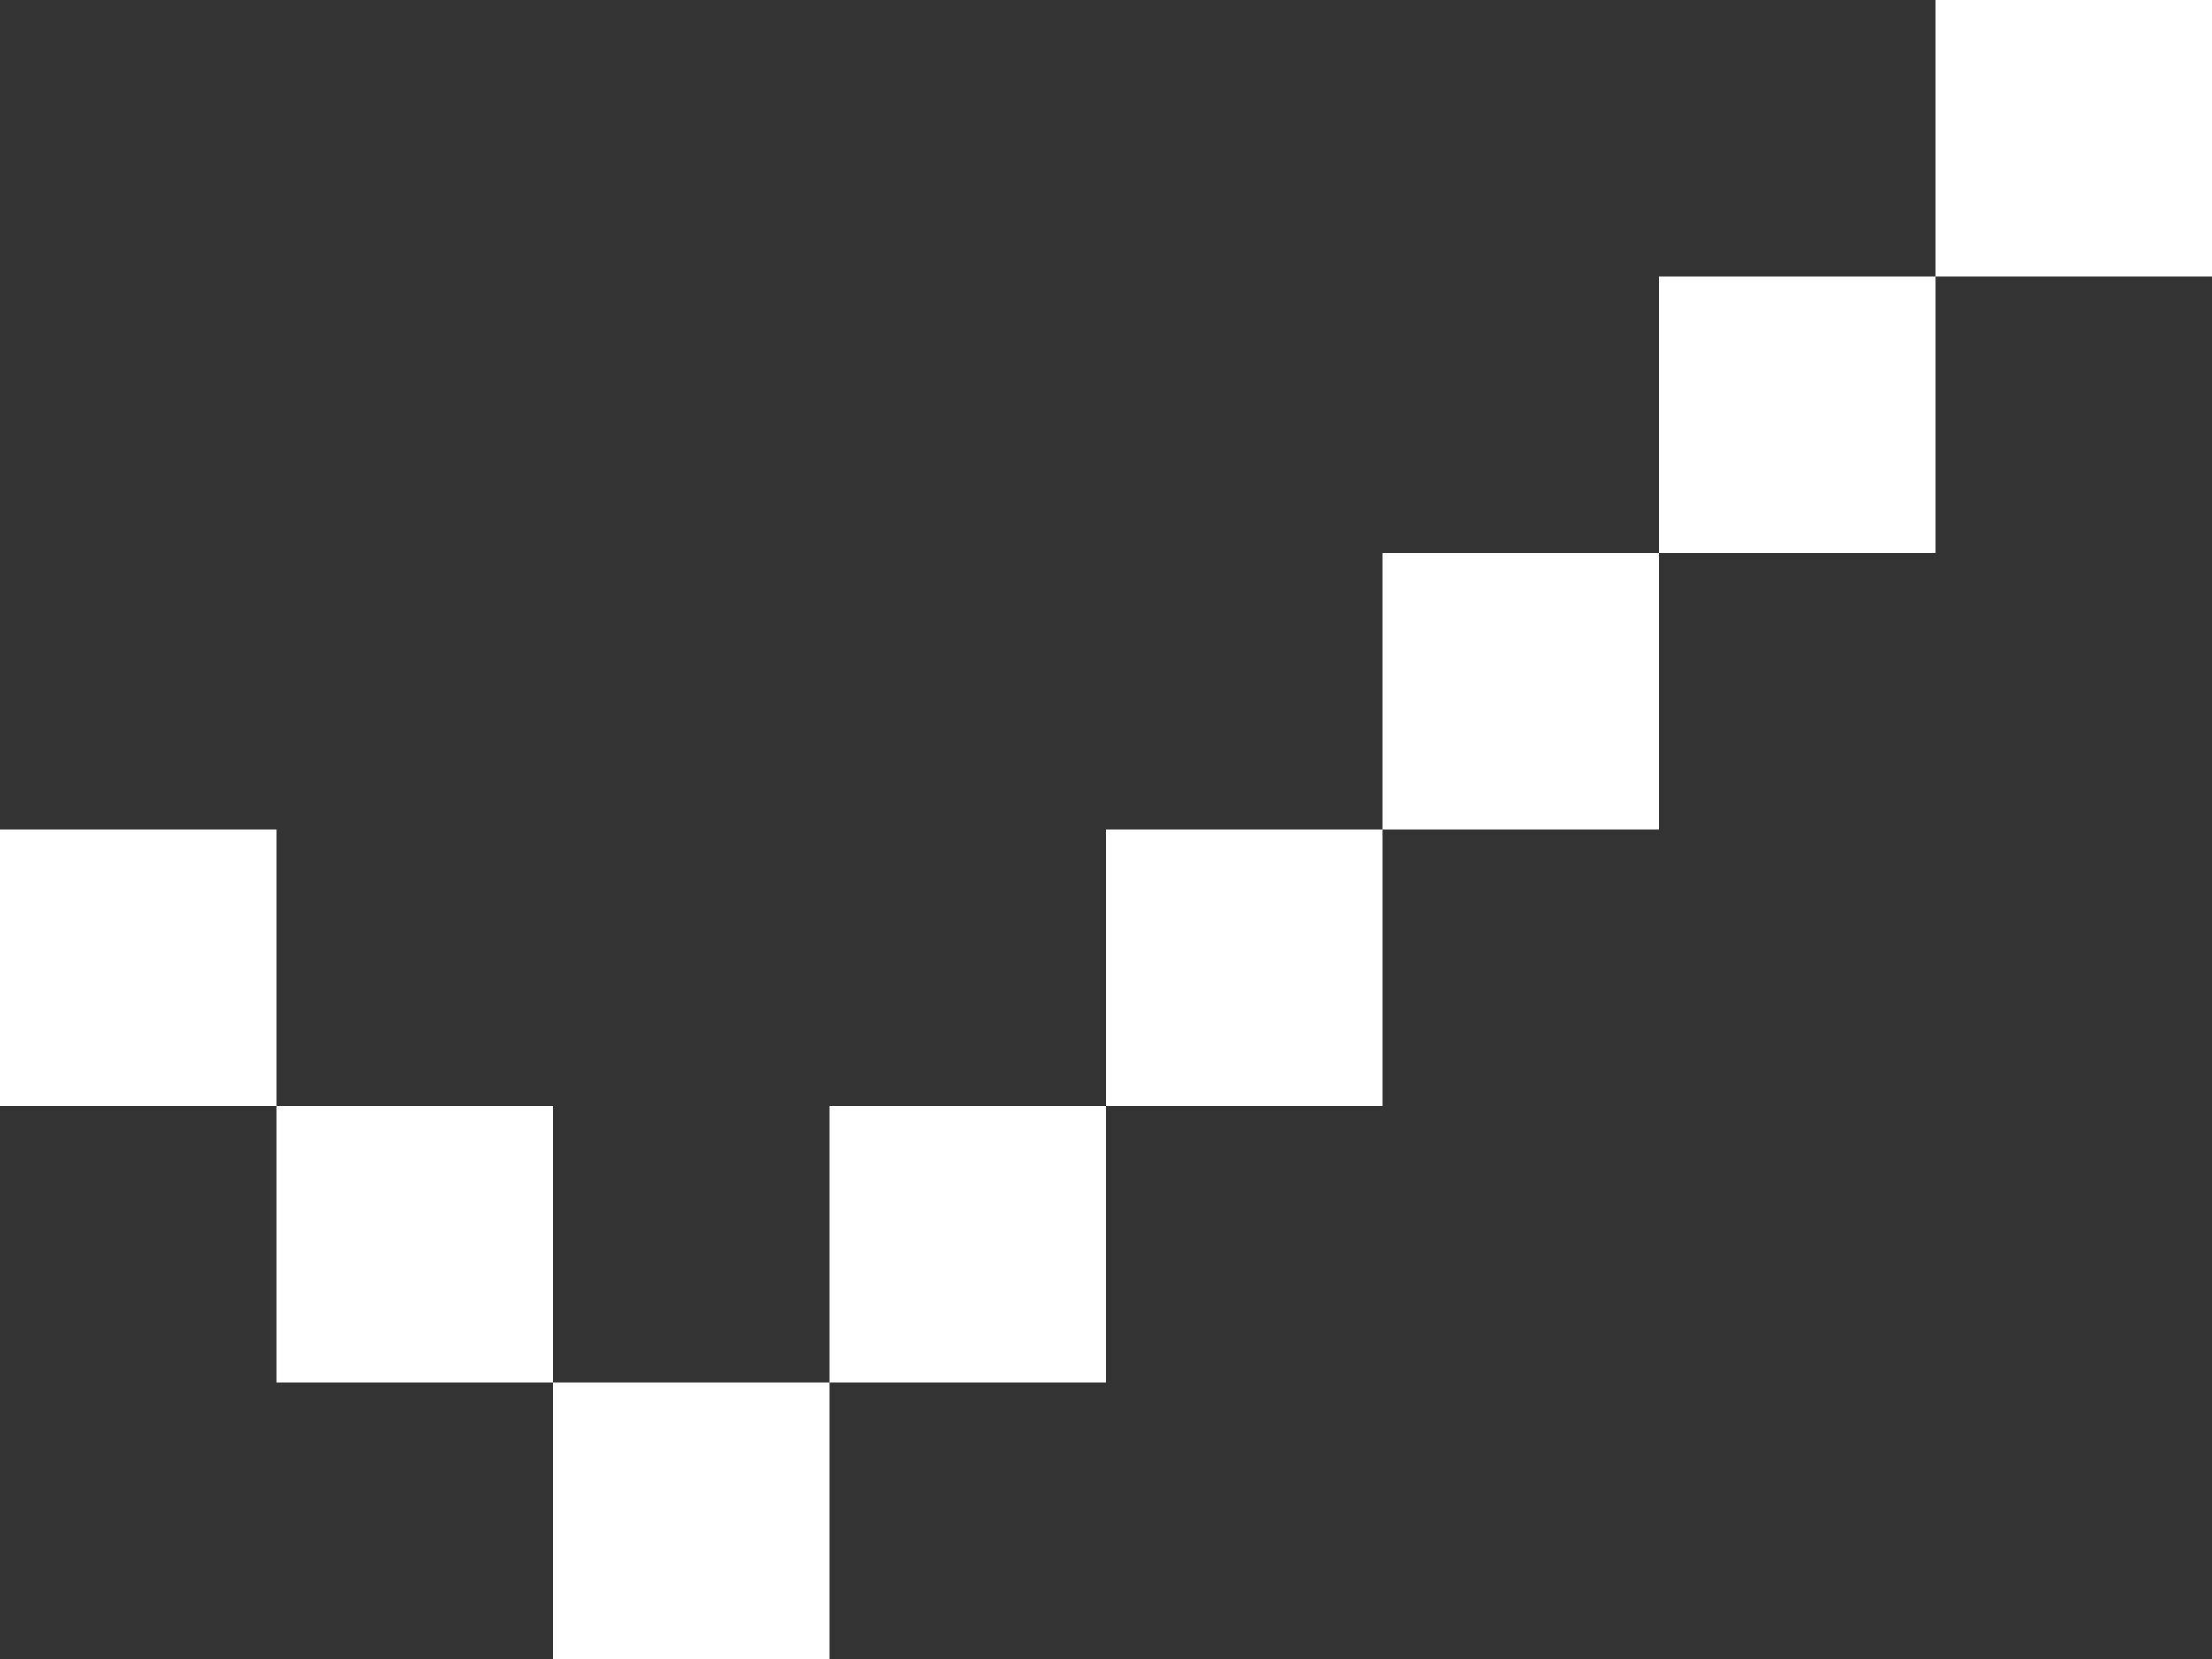 <?xml version="1.0" encoding="UTF-8"?> <svg xmlns="http://www.w3.org/2000/svg" width="16" height="12" viewBox="0 0 16 12" fill="none"><rect x="0" y="0" width="16" height="12" fill="#333333" stroke="none"/><path d="M14 0H16V2H14V0ZM12 4V2H14V4H12ZM10 6V4H12V6H10ZM8 8H10V6H8V8ZM6 10H8V8H6V10ZM4 10V12H6V10H4ZM2 8H4V10H2V8ZM2 8H0V6H2V8Z" fill="white"></path></svg> 